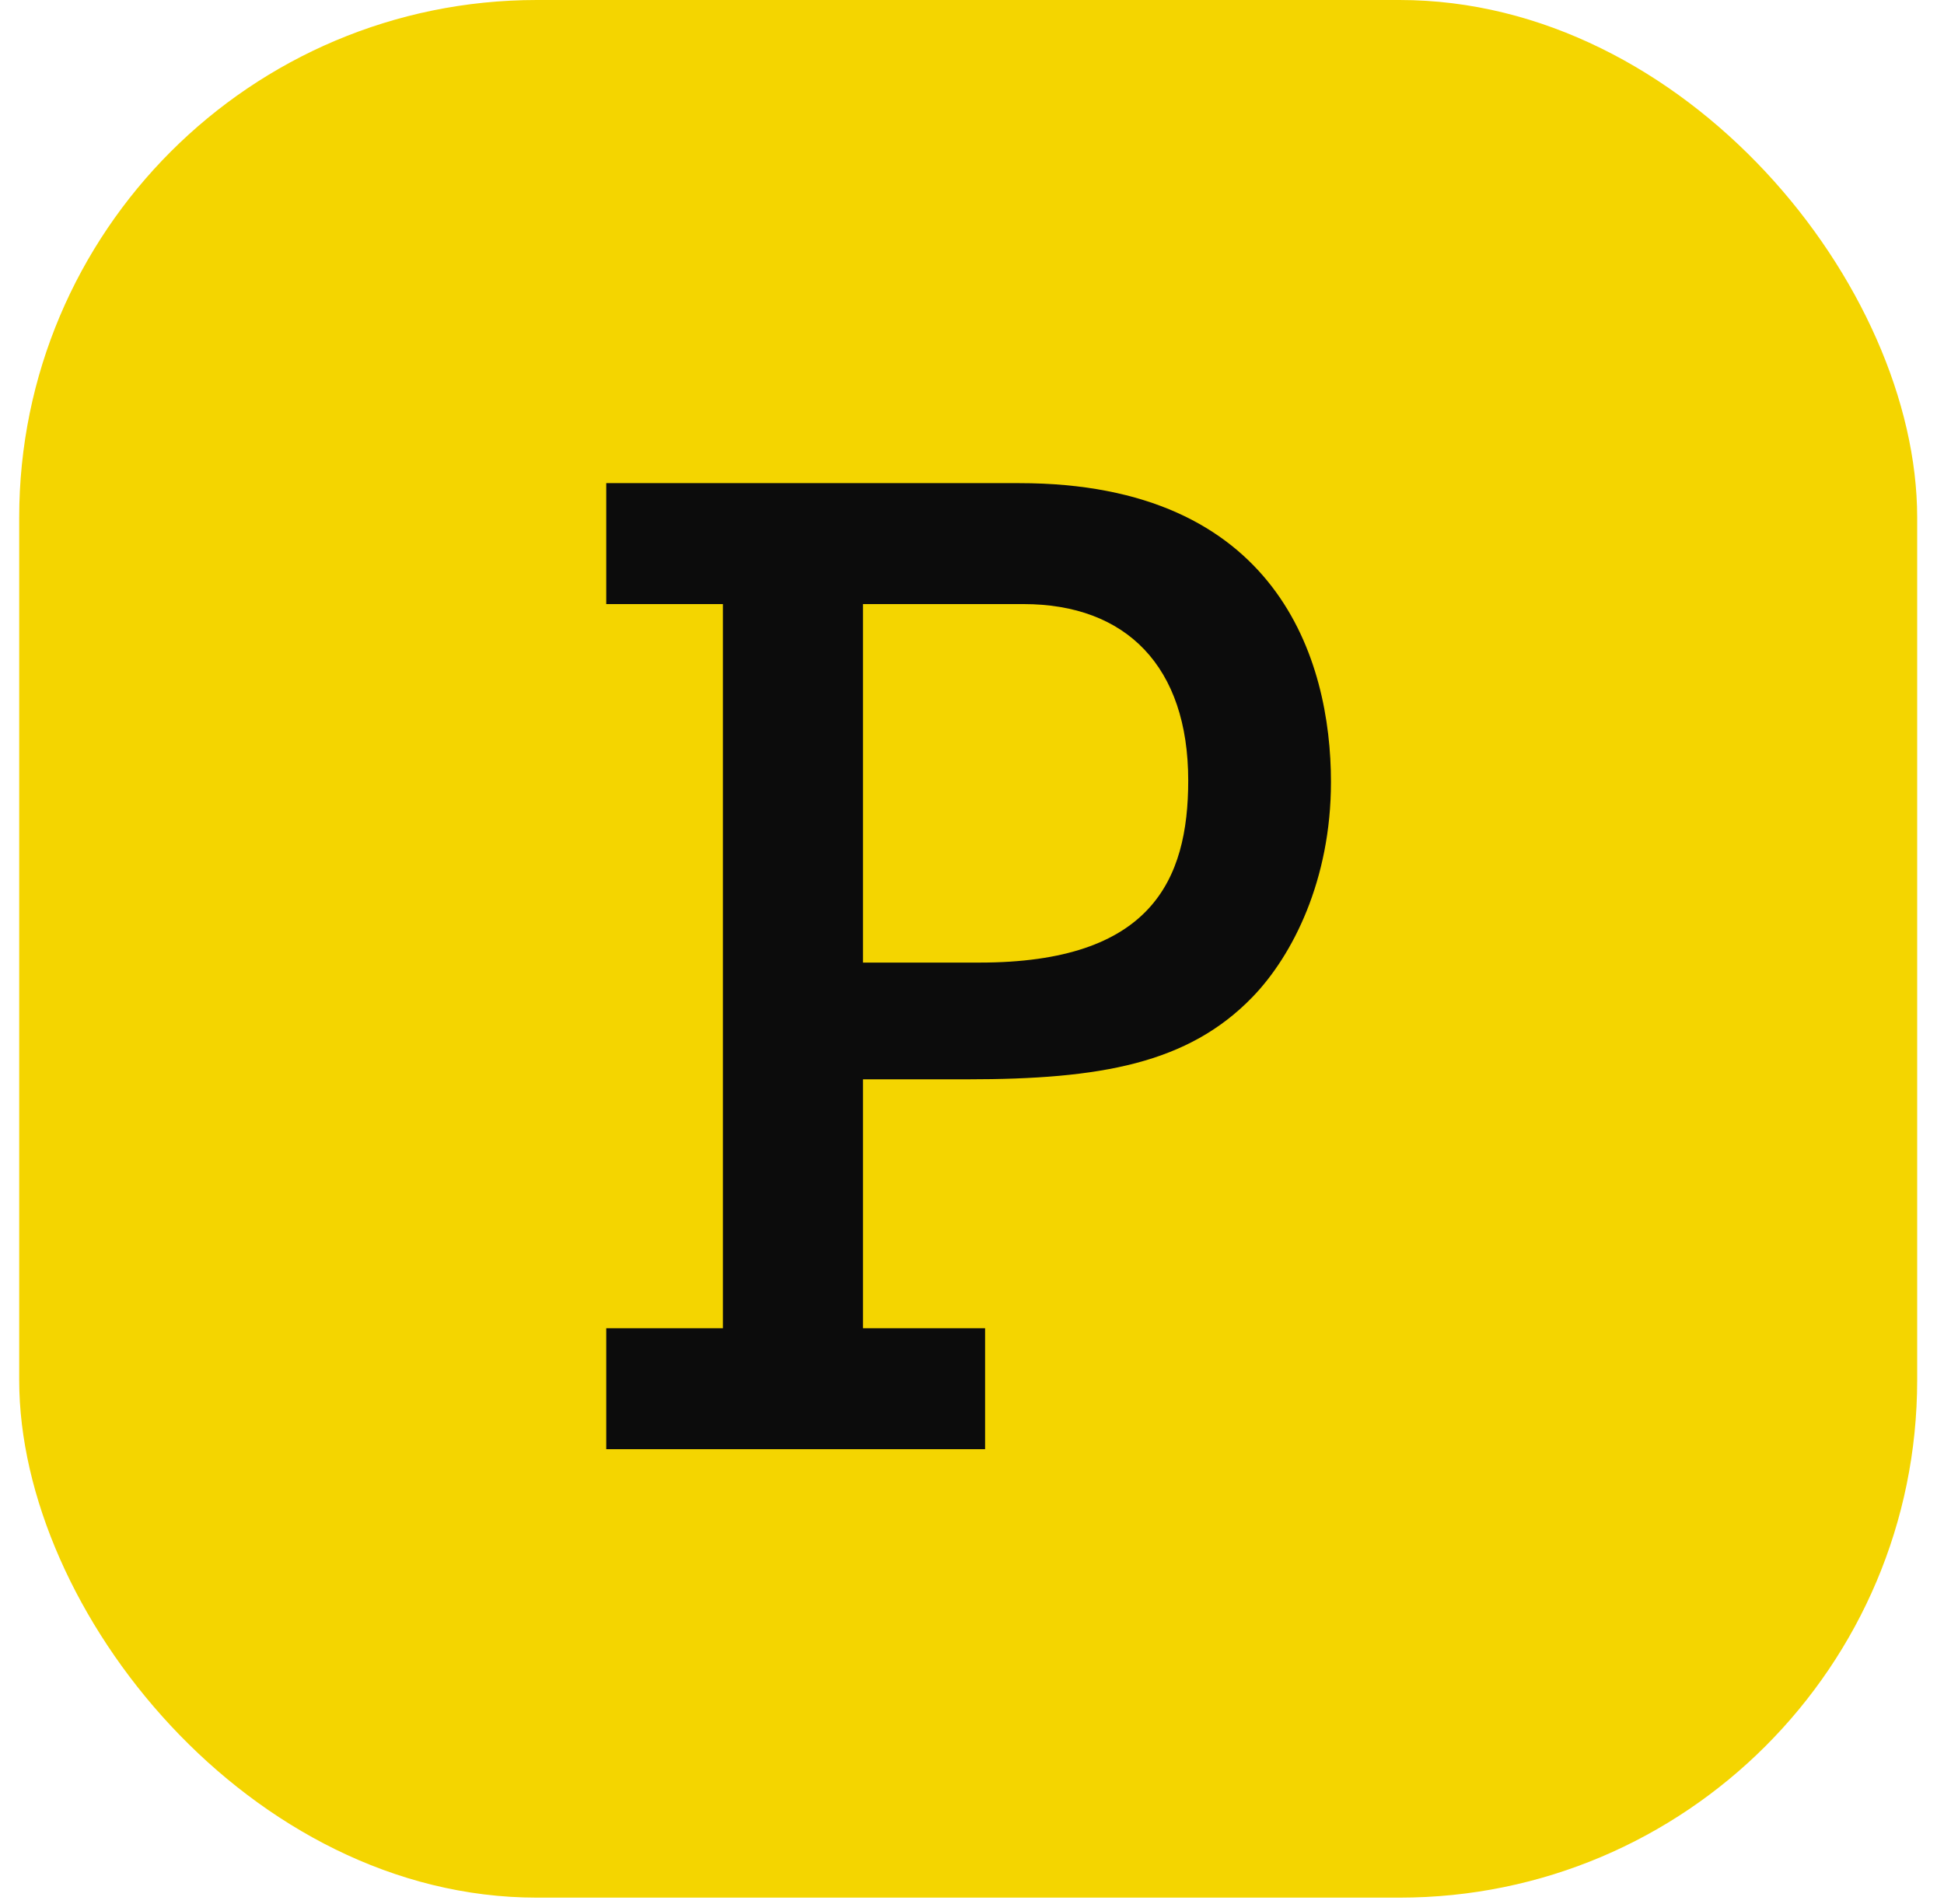<svg width="49" height="48" viewBox="0 0 49 48" fill="none" xmlns="http://www.w3.org/2000/svg">
<rect x="0.484" width="47.84" height="47.84" rx="13.047" fill="#F4D500"/>
<path fill-rule="evenodd" clip-rule="evenodd" d="M15.281 15.229H18.221V33.486H15.281V36.535H24.83V33.486H21.751V27.21H24.381C27.737 27.21 29.95 26.815 31.576 25.129C32.579 24.089 33.548 22.189 33.548 19.713C33.548 16.628 32.198 12.18 25.695 12.18H15.281V15.229ZM29.95 19.677C29.95 22.189 29.017 24.267 24.692 24.267H21.751V15.229H25.798C28.392 15.229 29.95 16.809 29.95 19.677Z" fill="#0C0C0C"/>
</svg>
